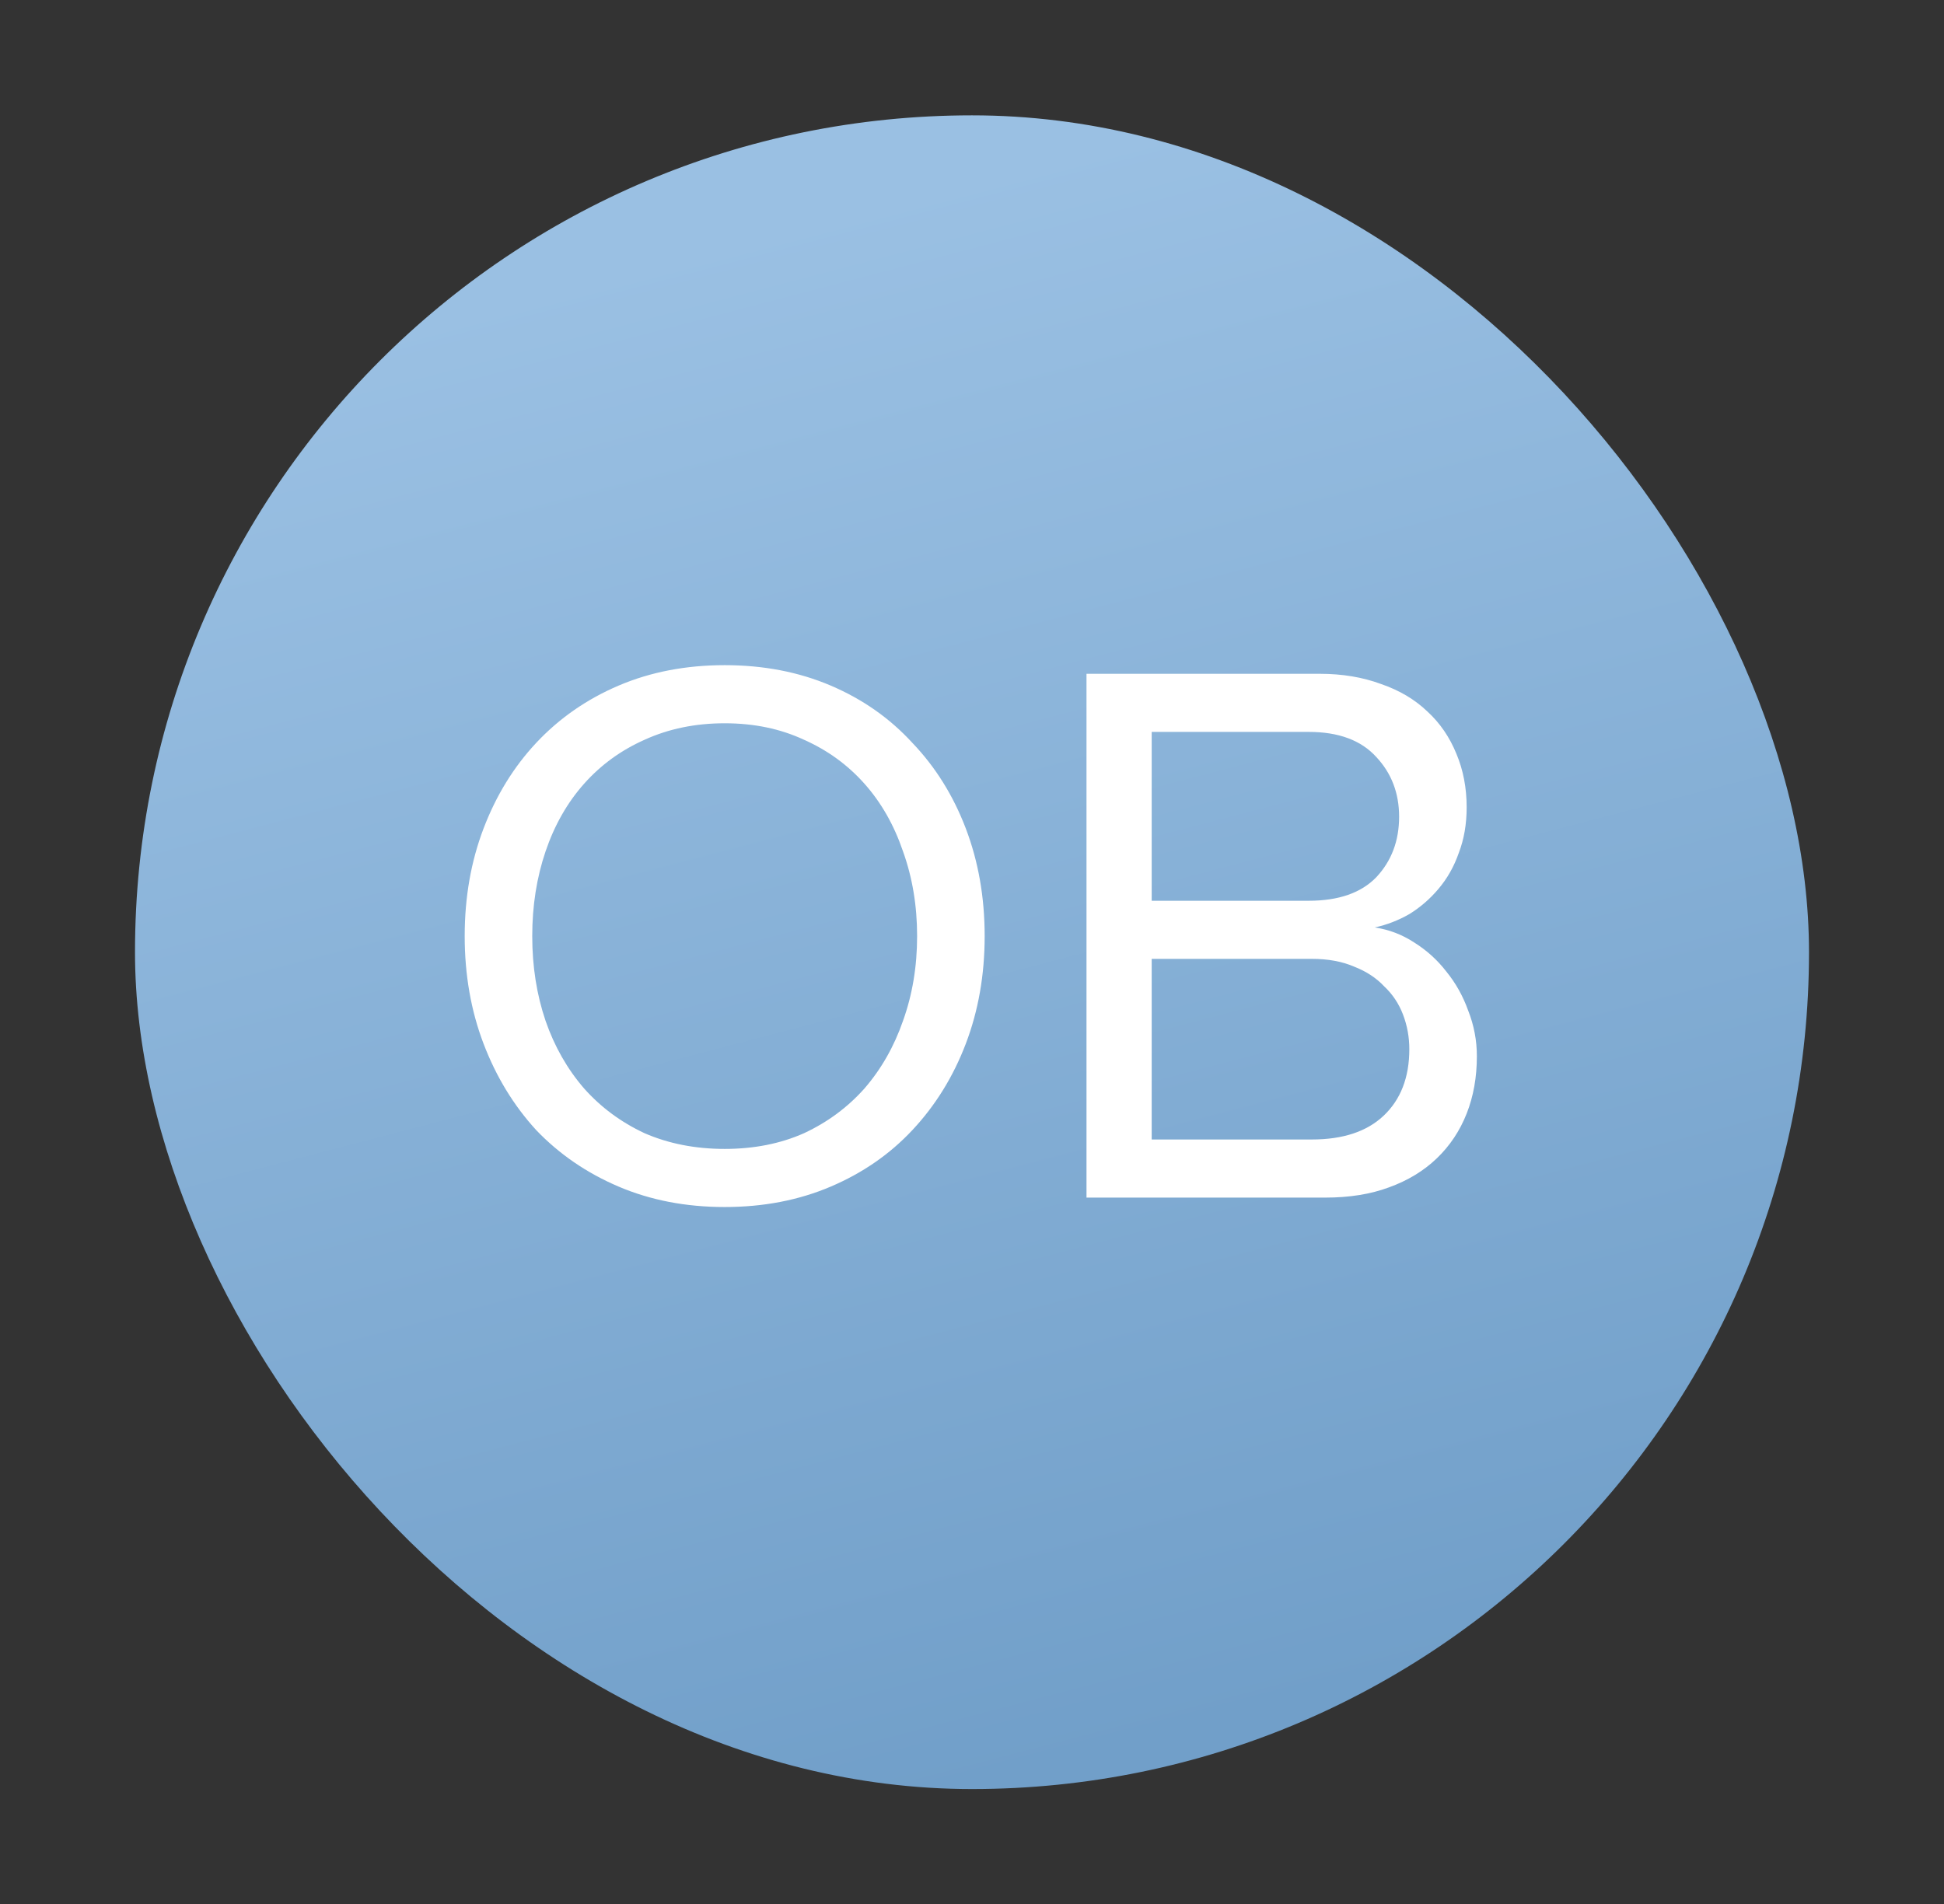 <?xml version="1.0" encoding="UTF-8"?> <svg xmlns="http://www.w3.org/2000/svg" width="792" height="776" viewBox="0 0 792 776" fill="none"><rect x="0" y="0" width="792" height="776" fill="#333333" stroke="none"/><rect x="55" y="47" width="682" height="682" rx="341" fill="url(#paint0_linear_1509_32)"></rect><path d="M295.24 491.84C279.453 491.84 265.053 489.067 252.04 483.52C239.027 477.973 227.827 470.293 218.44 460.48C209.267 450.453 202.12 438.72 197 425.28C191.88 411.84 189.32 397.227 189.32 381.44C189.32 365.653 191.88 351.04 197 337.6C202.12 324.16 209.267 312.533 218.44 302.72C227.827 292.693 239.027 284.907 252.04 279.36C265.053 273.813 279.453 271.04 295.24 271.04C311.027 271.04 325.427 273.813 338.44 279.36C351.453 284.907 362.547 292.693 371.72 302.72C381.107 312.533 388.36 324.16 393.48 337.6C398.6 351.04 401.16 365.653 401.16 381.44C401.16 397.227 398.6 411.84 393.48 425.28C388.36 438.72 381.107 450.453 371.72 460.48C362.547 470.293 351.453 477.973 338.44 483.52C325.427 489.067 311.027 491.84 295.24 491.84ZM295.24 468.16C307.187 468.16 317.96 466.027 327.56 461.76C337.16 457.28 345.373 451.2 352.2 443.52C359.027 435.627 364.253 426.453 367.88 416C371.72 405.333 373.64 393.813 373.64 381.44C373.64 369.067 371.72 357.547 367.88 346.88C364.253 336.213 359.027 327.04 352.2 319.36C345.373 311.68 337.16 305.707 327.56 301.44C317.96 296.96 307.187 294.72 295.24 294.72C283.293 294.72 272.413 296.96 262.6 301.44C253 305.707 244.787 311.68 237.96 319.36C231.133 327.04 225.907 336.213 222.28 346.88C218.653 357.547 216.84 369.067 216.84 381.44C216.84 393.813 218.653 405.333 222.28 416C225.907 426.453 231.133 435.627 237.96 443.52C244.787 451.2 253 457.28 262.6 461.76C272.413 466.027 283.293 468.16 295.24 468.16ZM442.648 488V274.56H537.688C546.861 274.56 555.181 275.947 562.648 278.72C570.114 281.28 576.408 285.013 581.528 289.92C586.648 294.613 590.594 300.373 593.368 307.2C596.141 313.813 597.528 321.067 597.528 328.96C597.528 335.787 596.461 341.973 594.328 347.52C592.408 353.067 589.634 357.973 586.008 362.24C582.594 366.293 578.648 369.707 574.168 372.48C569.688 375.04 564.994 376.853 560.088 377.92C565.848 378.773 571.181 380.8 576.088 384C581.208 387.2 585.581 391.147 589.208 395.84C593.048 400.533 596.034 405.867 598.168 411.84C600.514 417.813 601.688 424 601.688 430.4C601.688 438.933 600.301 446.72 597.528 453.76C594.754 460.8 590.701 466.88 585.368 472C580.034 477.12 573.528 481.067 565.848 483.84C558.381 486.613 549.741 488 539.928 488H442.648ZM533.208 367.04C545.368 367.04 554.541 363.84 560.728 357.44C566.914 350.827 570.008 342.613 570.008 332.8C570.008 323.2 566.914 315.093 560.728 308.48C554.541 301.653 545.368 298.24 533.208 298.24H469.208V367.04H533.208ZM534.488 464.32C547.074 464.32 556.781 461.12 563.608 454.72C570.648 448.107 574.168 439.04 574.168 427.52C574.168 422.613 573.314 417.92 571.608 413.44C569.901 408.96 567.341 405.12 563.928 401.92C560.728 398.507 556.674 395.84 551.768 393.92C546.861 391.787 541.101 390.72 534.488 390.72H469.208V464.32H534.488Z" fill="white"></path><defs><linearGradient id="paint0_linear_1509_32" x1="235" y1="113.5" x2="396" y2="729" gradientUnits="userSpaceOnUse"><stop stop-color="#9AC0E3"></stop><stop offset="1" stop-color="#719FC9"></stop></linearGradient></defs></svg> 